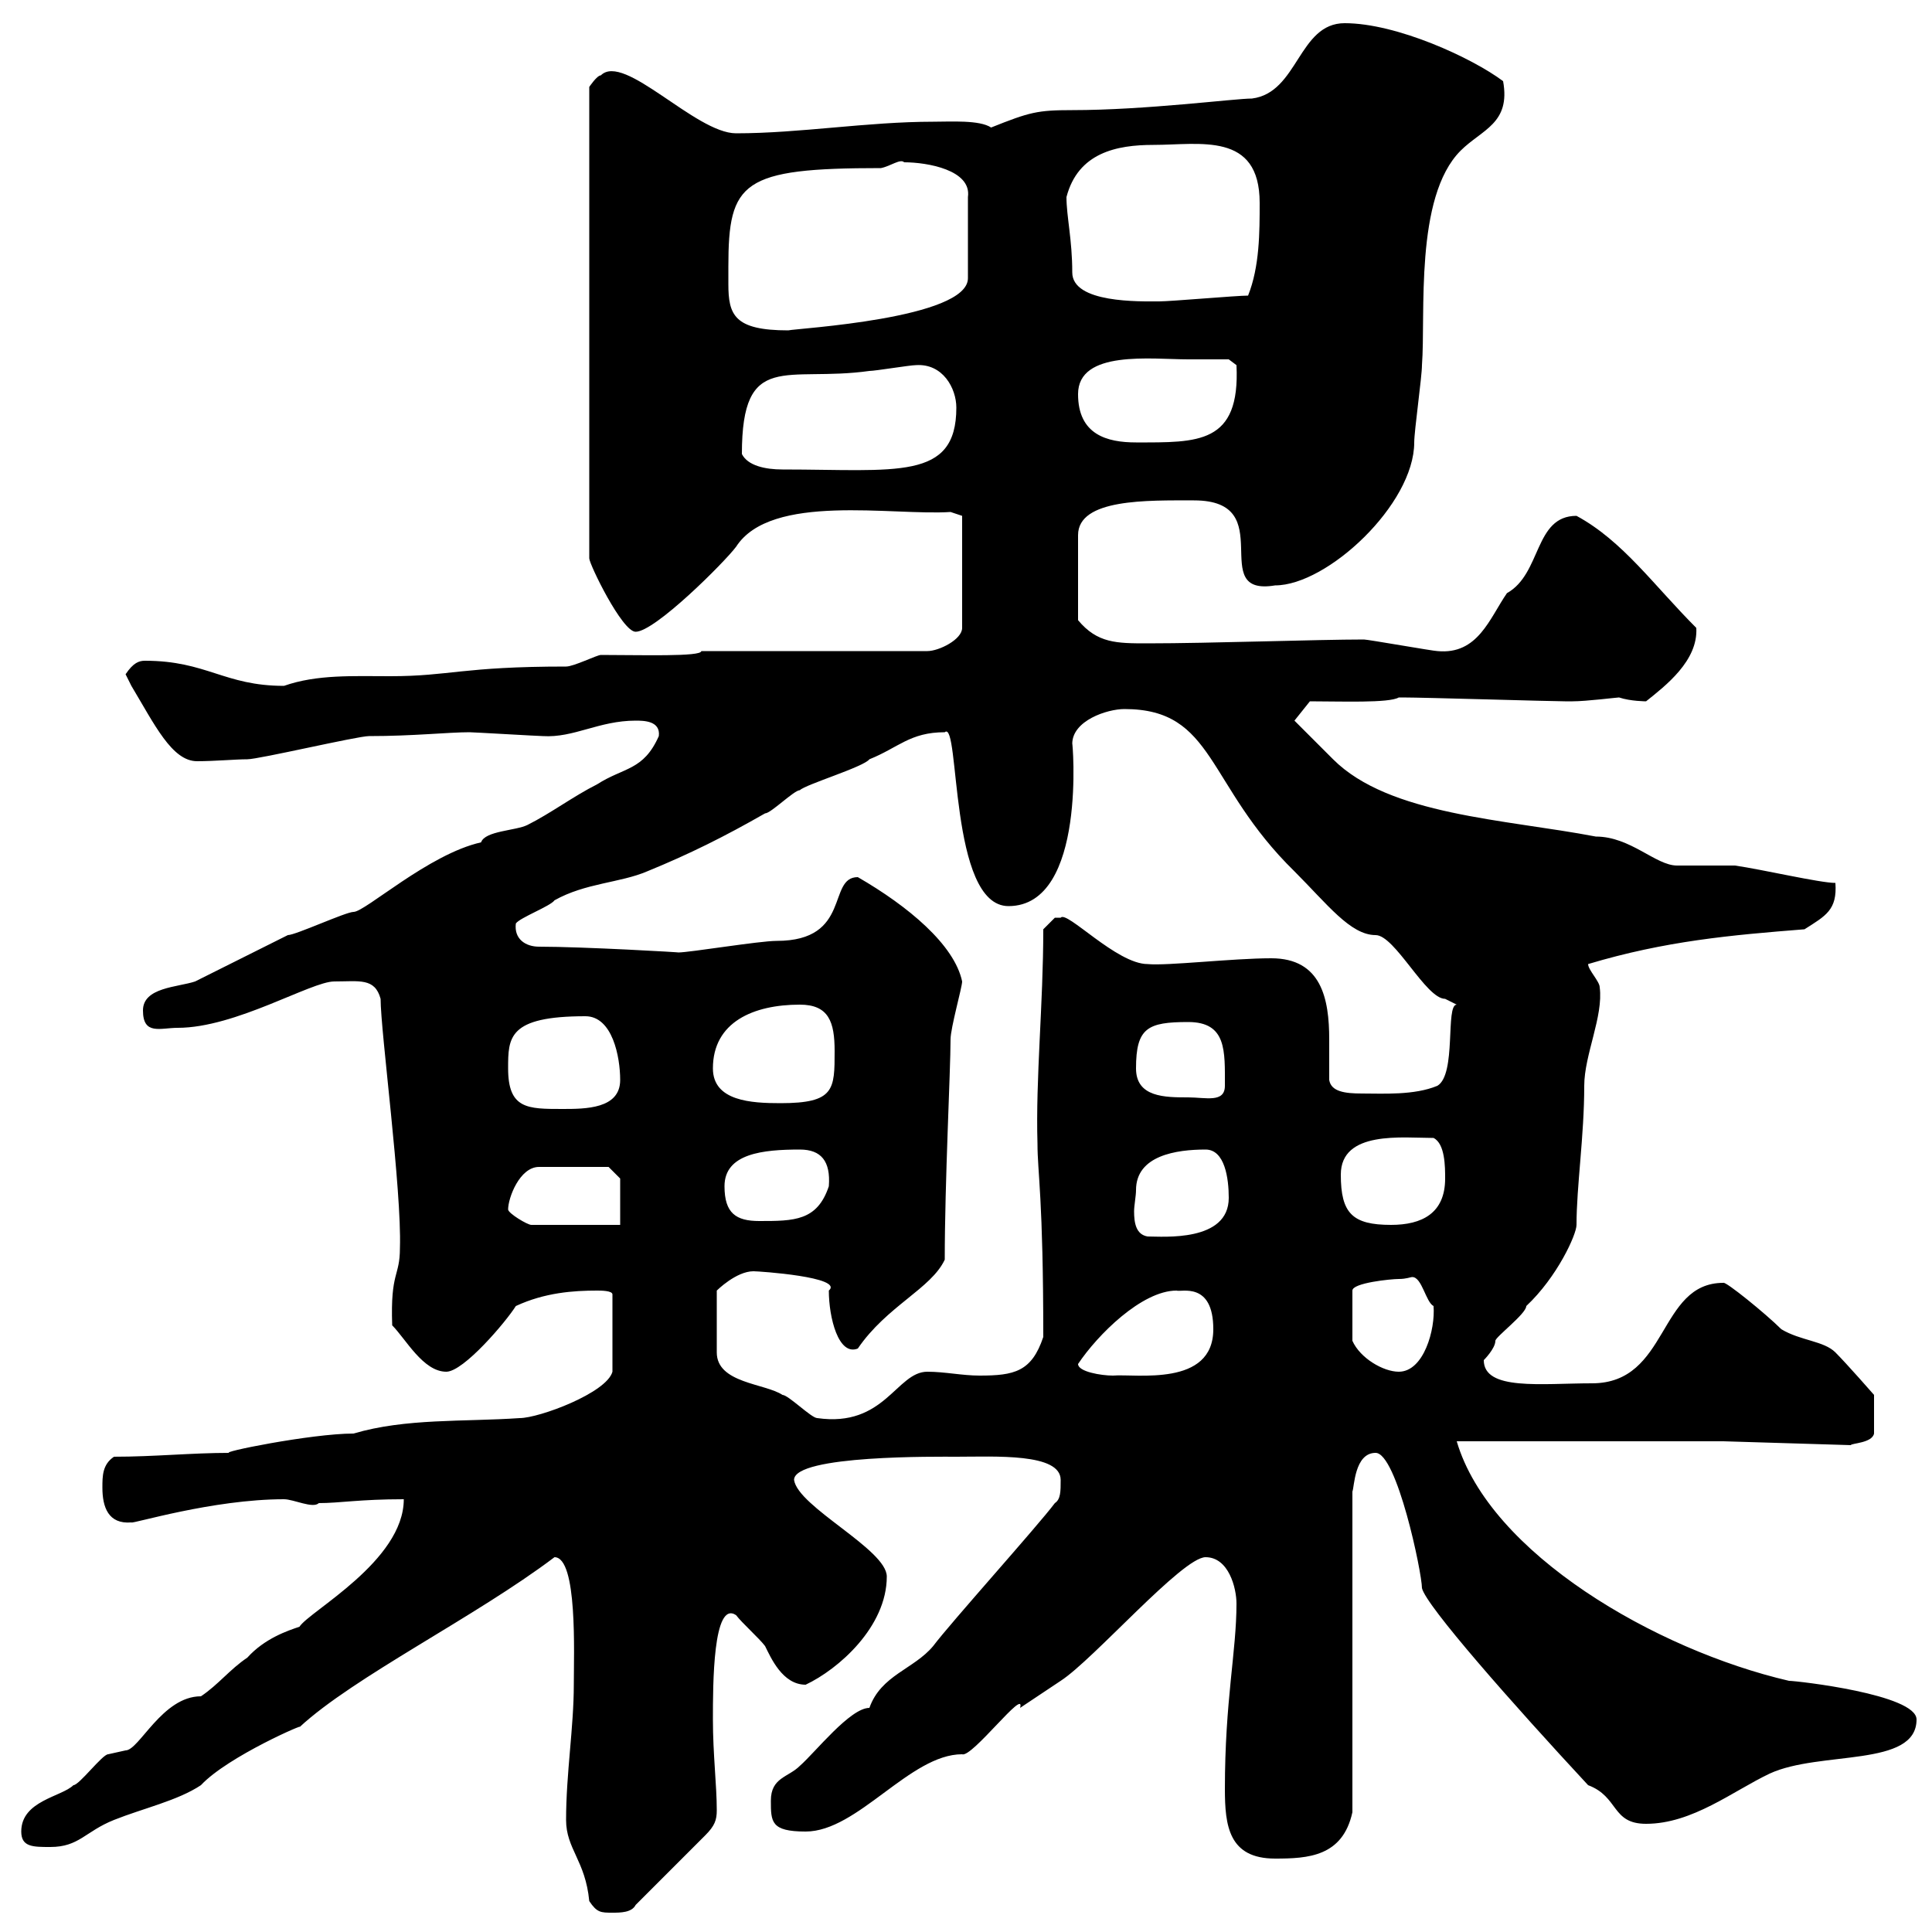 <svg xmlns="http://www.w3.org/2000/svg" xmlns:xlink="http://www.w3.org/1999/xlink" width="300" height="300"><path d="M87.90 282.60C87.90 287.10 90.90 288.90 91.50 295.20C92.70 297 93.30 297 95.10 297C96.30 297 98.10 297 98.70 295.80L109.50 285C111 283.50 111.30 282.60 111.30 281.10C111.30 277.20 110.70 272.40 110.70 267C110.70 261.60 110.70 248.40 114.30 250.80C115.20 252 117.90 254.40 118.80 255.60C119.70 257.40 121.50 261.60 125.10 261.60C130.20 259.20 137.70 252.60 137.70 244.80C137.70 240.60 123.90 234 123.30 229.80C123.30 225.90 145.80 226.20 148.50 226.20C154.50 226.20 164.70 225.60 164.70 229.80C164.70 231.60 164.70 232.80 163.80 233.40C161.10 237 147.60 252 144.90 255.60C141.90 259.20 136.80 260.10 135 265.20C132 265.20 126.60 272.10 124.20 274.20C122.40 276 119.70 276 119.70 279.60C119.70 282.90 119.70 284.40 125.10 284.40C133.20 284.40 141.30 272.40 149.40 272.40C150.90 273 159.30 261.90 158.40 265.20C159.30 264.60 163.80 261.60 164.70 261C169.80 257.70 183.60 241.80 187.20 241.80C190.80 241.80 192 246.60 192 249C192 256.50 190.20 264 190.20 277.80C190.20 283.50 190.80 288.60 198 288.60C203.10 288.60 208.50 288.30 210 281.40L210 231.60C210.30 231 210.30 225.60 213.60 225.60C216.90 225.60 220.80 244.20 220.80 246.60C221.40 249.30 234.90 264.60 246.60 277.20C251.40 279 250.20 283.20 255.60 283.20C262.80 283.20 269.10 278.10 274.80 275.40C282.60 271.80 297.60 274.50 297.60 267C297.60 263.10 279 261 277.80 261C257.10 256.20 231.30 241.20 226.20 223.80L267.60 223.80L287.40 224.40C287.40 224.10 290.70 224.10 291 222.60L291 216.60C291 216.60 286.80 211.80 285 210C283.20 208.20 279.60 208.20 276.60 206.40C274.20 204 267.90 198.90 267.60 199.20C257.40 199.20 259.20 214.80 247.20 214.80C239.40 214.80 230.40 216 230.40 211.20C230.40 211.20 232.20 209.40 232.20 208.20C232.20 207.60 237 204 237 202.80C241.80 198.30 244.80 191.70 244.80 190.20C244.80 184.20 246 176.40 246 168.60C246 163.80 249 157.80 248.40 153.30C248.40 152.40 246.60 150.60 246.60 149.70C258.60 146.10 268.80 145.20 280.20 144.30C283.50 142.20 285.30 141.30 285 137.10C282.60 137.10 273.60 135 269.40 134.40C268.80 134.40 261.60 134.40 260.40 134.40C257.10 134.40 253.20 129.90 247.80 129.90C233.70 127.20 215.70 126.60 207 117.90C206.40 117.30 201.60 112.50 201 111.90L203.40 108.90C208.20 108.90 215.70 109.20 217.20 108.30C217.80 108.30 217.80 108.30 217.80 108.30C221.10 108.30 240.90 108.90 243 108.90C243 108.90 244.20 108.90 244.20 108.90C246.30 108.90 251.10 108.30 251.40 108.30C253.20 108.90 255.60 108.90 255.60 108.90C258.60 106.50 263.70 102.60 263.40 97.50C256.80 90.90 252 84 244.80 80.10C238.20 80.10 239.40 89.10 234 92.10C231.30 96 229.50 101.70 223.20 101.10C222.60 101.10 212.40 99.30 211.80 99.30C204.60 99.30 187.80 99.90 178.20 99.90C173.40 99.90 170.40 99.90 167.40 96.30L167.40 83.10C167.40 77.40 178.20 77.70 185.40 77.70C198.90 77.70 187.20 92.70 198 90.90C206.10 90.90 219.60 78.30 219.60 68.70C219.60 66.90 220.80 58.50 220.80 56.70C221.40 48.90 219.60 30.60 226.80 23.40C230.10 20.10 234.60 19.20 233.40 12.60C228.60 9 216.90 3.60 208.80 3.60C201.60 3.60 201.60 14.40 194.40 15.30C191.70 15.30 177.90 17.10 166.50 17.10C161.10 17.10 159.90 17.40 153.90 19.80C152.10 18.60 147.60 18.90 144.90 18.90C134.70 18.90 124.20 20.70 114.30 20.70C108 20.70 96.90 8.10 93.30 11.70C92.70 11.70 91.50 13.50 91.50 13.50L91.50 86.70C91.50 87.60 96.60 98.10 98.70 98.10C101.70 98.10 112.50 87.30 114.30 84.90C119.70 76.50 138.60 80.10 147.60 79.50L149.40 80.10L149.40 97.50C149.40 99.30 145.80 101.10 144 101.10L108.90 101.10C108.90 102 99.60 101.70 93.30 101.70C92.70 101.70 89.10 103.50 87.90 103.50C71.70 103.50 69.90 105 60.60 105C54.90 105 49.20 104.70 44.10 106.50C34.80 106.50 32.10 102.60 22.50 102.60C21.60 102.60 20.70 102.90 19.50 104.70C19.50 104.70 20.40 106.50 20.40 106.50C24 112.50 26.70 118.20 30.60 118.20C33.30 118.20 36.60 117.90 38.40 117.90C40.20 117.90 55.50 114.30 57.30 114.30C64.20 114.30 69.60 113.70 72.90 113.70C73.50 113.70 83.70 114.30 84.30 114.30C89.10 114.60 93 111.90 98.70 111.90C99.90 111.90 102.60 111.90 102.30 114.30C99.90 119.70 96.90 119.10 92.70 121.80C89.10 123.60 85.50 126.30 81.90 128.10C80.10 129 75.30 129 74.70 130.80C66.60 132.60 56.70 141.60 54.90 141.60C53.70 141.60 45.90 145.20 44.70 145.20C42.90 146.10 32.10 151.50 30.30 152.40C27.60 153.30 22.20 153.30 22.20 156.90C22.20 160.80 24.90 159.60 27.60 159.60C36.60 159.60 48.30 152.40 51.90 152.40C55.80 152.40 58.20 151.80 59.10 155.10C59.10 160.20 62.40 184.80 62.10 193.80C62.10 198.30 60.60 197.40 60.90 205.80C63 207.90 65.70 213 69.30 213C72 213 78.60 205.20 80.10 202.80C84.60 200.70 89.10 200.40 92.70 200.40C93.30 200.40 95.10 200.40 95.10 201L95.10 213C94.20 216.30 83.70 220.20 80.70 220.20C72 220.80 63 220.20 54.90 222.60C48.30 222.60 33.60 225.60 35.70 225.60C29.70 225.60 24 226.20 17.70 226.20C15.90 227.40 15.90 229.20 15.90 231C15.90 234 16.80 236.70 20.40 236.40C20.40 236.70 33 232.80 44.10 232.80C45.60 232.80 48.60 234.30 49.50 233.40C52.80 233.40 55.80 232.80 62.70 232.80C62.70 242.40 48 250.20 46.50 252.60C44.70 253.20 41.10 254.40 38.40 257.40C35.70 259.20 33.90 261.60 31.20 263.40C25.20 263.40 21.60 271.80 19.50 271.80C19.50 271.80 16.80 272.40 16.80 272.40C15.90 272.40 12.30 277.20 11.40 277.20C9.60 279 3.30 279.60 3.30 284.40C3.30 286.80 5.10 286.80 7.80 286.80C12.30 286.80 13.20 284.40 17.70 282.60C22.20 280.80 27.60 279.60 31.20 277.20C35.40 272.70 48 267.30 46.50 268.20C54.90 260.40 73.80 251.10 86.10 241.80C89.70 241.80 89.10 256.80 89.10 261.60C89.10 268.20 87.90 275.40 87.90 282.60ZM117 197.40C117.90 197.40 131.10 198.30 128.70 200.40C128.70 204.60 130.20 210.60 133.20 209.40C137.70 202.80 144.60 200.10 146.70 195.60C146.70 183.60 147.60 166.20 147.60 161.40C147.60 159.60 149.40 153.30 149.40 152.40C148.20 146.70 141 140.70 133.20 136.20C128.40 136.20 132.30 146.10 120.60 146.10C117.90 146.10 107.10 147.90 105.30 147.90C106.20 147.90 90.60 147 83.70 147C81.60 147 79.80 145.80 80.10 143.40C80.70 142.50 85.50 140.70 86.10 139.80C90.90 137.10 96.30 137.10 100.50 135.30C107.10 132.60 112.50 129.90 118.80 126.30C119.70 126.30 123.30 122.70 124.20 122.70C125.10 121.80 134.10 119.10 135 117.90C139.50 116.10 141.30 113.70 146.70 113.70C149.10 111.60 147.30 140.70 156.60 140.70C168.90 140.70 166.50 114.60 166.50 115.50C166.50 111.90 171.90 110.10 174.60 110.10C188.70 110.10 187.20 121.80 201 135.30C206.10 140.40 209.70 145.20 213.60 145.20C216.60 145.20 221.40 155.10 224.40 155.10C224.40 155.10 226.20 156 226.20 156C224.40 156 226.20 166.80 223.20 168.60C219.60 170.10 214.80 169.80 211.50 169.80C208.80 169.80 206.70 169.50 206.40 167.70C206.40 165.90 206.40 163.80 206.40 161.40C206.40 155.10 205.20 148.80 197.40 148.80C191.40 148.80 181.20 150 178.20 149.70C173.40 149.70 165.60 141.30 164.70 142.50C164.70 142.50 164.70 142.50 163.80 142.50C163.80 142.50 162 144.30 162 144.30C162 156 160.80 167.40 161.10 177.60C161.10 182.10 162 186 162 207.60C160.20 213 157.50 213.60 152.10 213.60C149.40 213.60 146.70 213 144 213C139.20 213 137.40 221.70 126.90 220.20C126 220.20 122.40 216.60 121.50 216.60C118.80 214.80 111.30 214.80 111.30 210L111.30 200.40C111.30 200.40 114.30 197.40 117 197.40ZM167.40 211.80C170.40 207.30 177.30 200.40 182.70 200.40C183.30 200.70 188.40 198.90 188.40 206.40C188.40 215.40 176.40 213.30 172.80 213.60C171 213.60 167.40 213 167.40 211.80ZM217.20 198.60C218.40 198.60 219 198.30 219.30 198.30C220.80 198.30 221.40 202.20 222.60 202.80C222.90 206.40 221.10 213 217.20 213C214.80 213 211.20 210.90 210 208.20L210 200.40C210 199.20 216 198.60 217.20 198.60ZM176.40 184.80C176.40 179.40 182.70 178.50 187.20 178.50C190.20 178.50 190.80 183 190.80 186C190.80 192.90 180.60 192 178.20 192C176.40 191.70 176.10 189.90 176.10 188.10C176.10 187.20 176.40 185.70 176.40 184.80ZM78.90 187.80C78.90 186 80.70 181.20 83.70 181.20L94.50 181.20L96.30 183L96.30 190.20L82.50 190.20C81.90 190.20 78.90 188.40 78.90 187.80ZM208.20 182.40C208.20 175.50 217.80 176.70 222.60 176.70C224.40 177.60 224.40 181.20 224.40 183C224.40 188.40 220.80 190.20 216 190.20C210 190.20 208.20 188.40 208.20 182.40ZM112.50 184.20C112.50 179.10 118.50 178.50 124.20 178.50C127.50 178.50 129 180.30 128.70 184.20C126.90 189.60 123.30 189.60 117.90 189.60C114.30 189.60 112.50 188.40 112.50 184.20ZM78.90 165.90C78.90 161.10 78.90 157.80 90.90 157.80C95.10 157.80 96.30 164.10 96.30 167.70C96.30 172.20 90.90 172.20 87.30 172.20C81.90 172.20 78.90 172.20 78.90 165.90ZM110.70 165.90C110.70 158.70 117 156 124.20 156C128.70 156 129.60 158.70 129.60 163.20C129.60 169.20 129.60 171.30 121.20 171.30C116.70 171.30 110.70 171 110.70 165.90ZM176.40 165.90C176.40 159.60 178.20 158.70 184.50 158.70C190.50 158.70 190.20 163.20 190.20 168.60C190.20 171.30 187.20 170.40 184.50 170.40C180.90 170.40 176.40 170.40 176.40 165.90ZM115.20 70.50C115.20 54.30 122.10 59.40 135 57.60C135.90 57.60 141.30 56.70 142.20 56.70C146.40 56.40 148.50 60.30 148.50 63.30C148.50 74.70 139.20 72.90 121.50 72.90C118.80 72.90 116.10 72.30 115.20 70.50ZM167.40 61.20C167.40 54.30 178.80 55.80 184.50 55.80C186.60 55.80 190.80 55.80 190.80 55.80L192 56.70C192.60 69 186 68.70 176.40 68.70C171.90 68.70 167.40 67.50 167.40 61.20ZM113.10 41.40C113.10 28.20 115.20 26.10 136.80 26.10C138.30 25.80 139.80 24.60 140.40 25.20C144 25.20 150.90 26.40 150.30 30.60L150.30 43.20C150.30 49.50 123.60 51 122.40 51.30C114 51.30 113.10 48.90 113.10 44.10C113.10 43.20 113.10 42 113.10 41.40ZM165.60 30.60C167.40 23.70 173.40 22.50 179.10 22.50C186.30 22.50 195.60 20.40 195.60 31.50C195.60 36 195.60 41.40 193.80 45.90C192 45.90 181.80 46.80 180 46.80C177 46.80 166.50 47.10 166.50 42.30C166.50 37.20 165.60 33.60 165.60 30.60Z"/></svg>